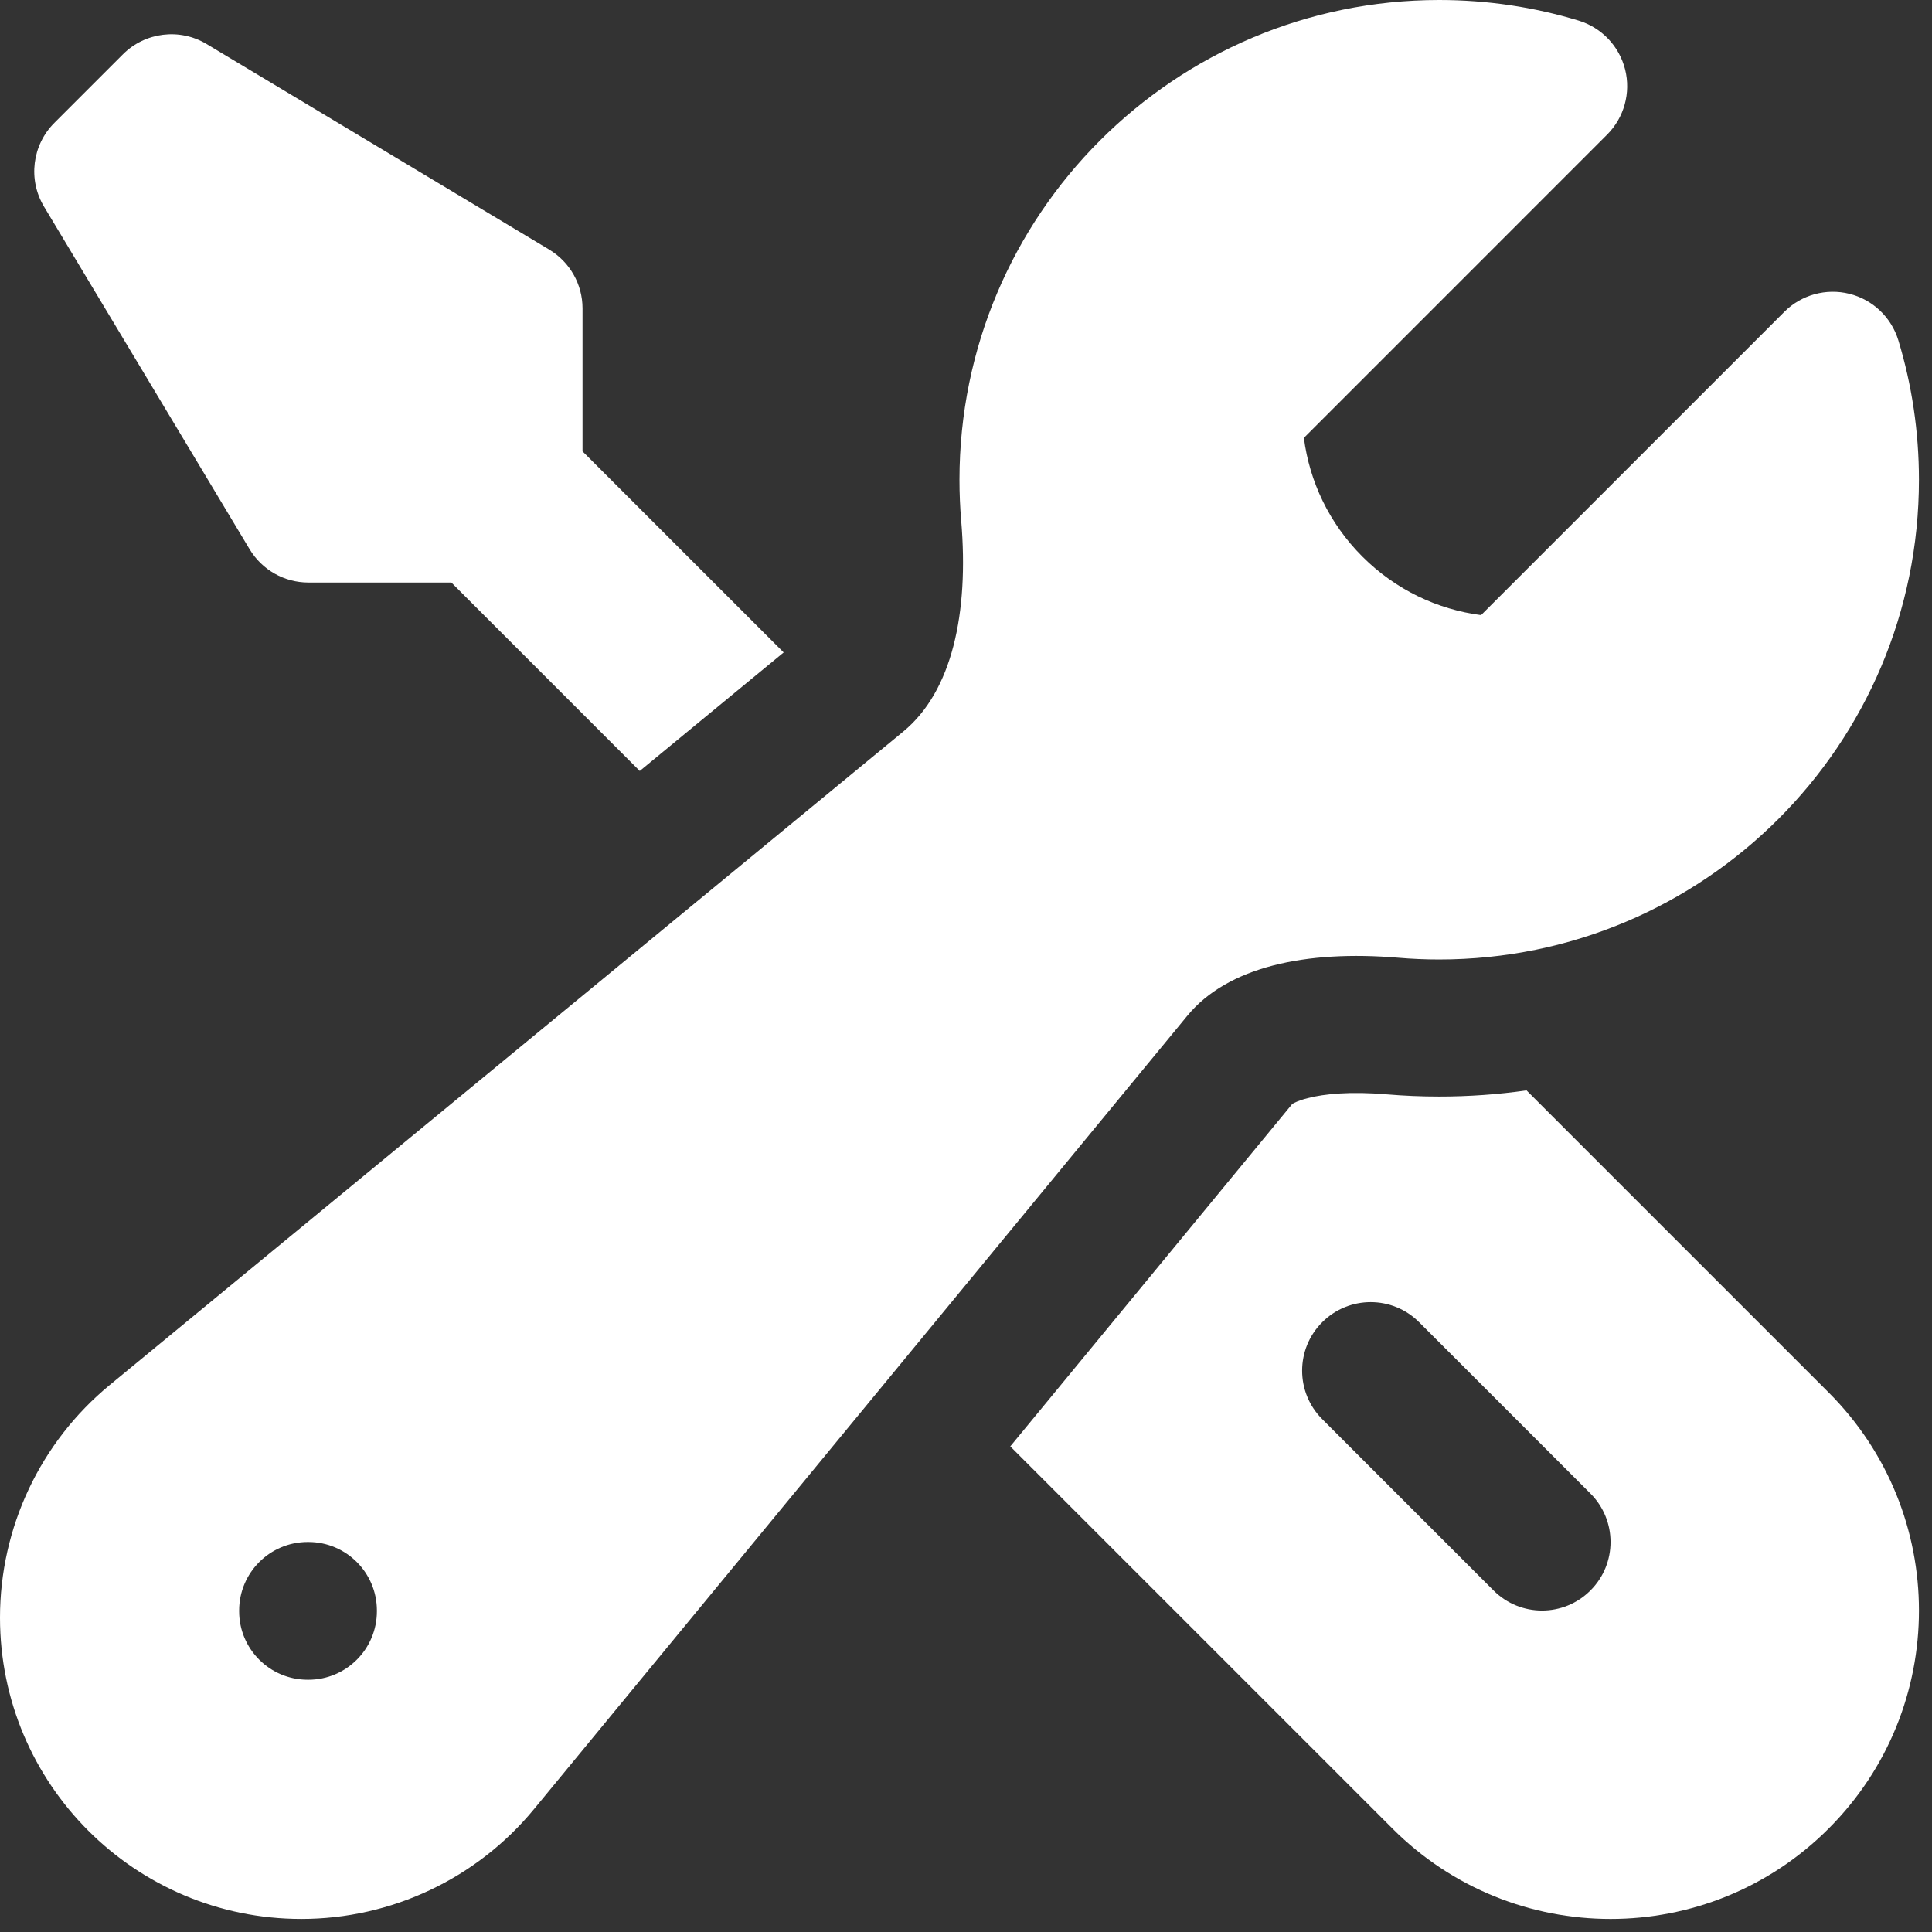 <svg width="37" height="37" viewBox="0 0 37 37" fill="none" xmlns="http://www.w3.org/2000/svg">
<rect x="0" y="0" width="37" height="37" fill="#333333" stroke="none"/>
<path fill-rule="evenodd" clip-rule="evenodd" d="M18.375 9.188C18.375 4.113 22.488 0 27.562 0C28.488 0 29.385 0.137 30.231 0.394C30.672 0.528 31.011 0.883 31.123 1.331C31.235 1.778 31.104 2.252 30.778 2.578L24.971 8.386C25.078 9.218 25.452 10.02 26.091 10.659C26.73 11.298 27.532 11.672 28.364 11.78L34.172 5.972C34.498 5.646 34.972 5.515 35.419 5.627C35.867 5.739 36.222 6.078 36.356 6.519C36.613 7.365 36.75 8.262 36.75 9.188C36.75 14.262 32.637 18.375 27.562 18.375C27.299 18.375 27.038 18.364 26.78 18.342C25 18.192 23.509 18.518 22.74 19.451L10.226 34.648C9.129 35.979 7.495 36.75 5.771 36.75C2.584 36.75 0 34.166 0 30.979C0 29.255 0.771 27.62 2.102 26.524L17.299 14.01C18.232 13.241 18.558 11.75 18.408 9.97C18.386 9.712 18.375 9.451 18.375 9.188ZM4.58 30.844C4.58 30.119 5.168 29.531 5.893 29.531H5.906C6.631 29.531 7.218 30.119 7.218 30.844V30.857C7.218 31.582 6.631 32.169 5.906 32.169H5.893C5.168 32.169 4.58 31.582 4.58 30.857V30.844Z" fill="white"/>
<path d="M15.008 12.495L11.156 8.644V5.906C11.156 5.445 10.914 5.018 10.519 4.781L3.957 0.843C3.44 0.533 2.779 0.615 2.353 1.041L1.041 2.353C0.615 2.779 0.533 3.44 0.843 3.957L4.781 10.519C5.018 10.914 5.445 11.156 5.906 11.156H8.644L12.252 14.765L15.008 12.495Z" fill="white"/>
<path fill-rule="evenodd" clip-rule="evenodd" d="M19.348 27.7L26.668 35.02C28.974 37.327 32.714 37.327 35.02 35.02C37.327 32.714 37.327 28.974 35.02 26.667L29.235 20.882C28.689 20.96 28.131 21 27.563 21C27.225 21 26.891 20.986 26.559 20.958C25.869 20.899 25.364 20.947 25.041 21.031C24.859 21.078 24.776 21.125 24.748 21.142L19.348 27.7ZM25.322 25.322C25.835 24.809 26.666 24.809 27.178 25.322L30.459 28.603C30.972 29.116 30.972 29.947 30.459 30.459C29.947 30.972 29.116 30.972 28.603 30.459L25.322 27.178C24.809 26.666 24.809 25.834 25.322 25.322Z" fill="white"/>
</svg>
